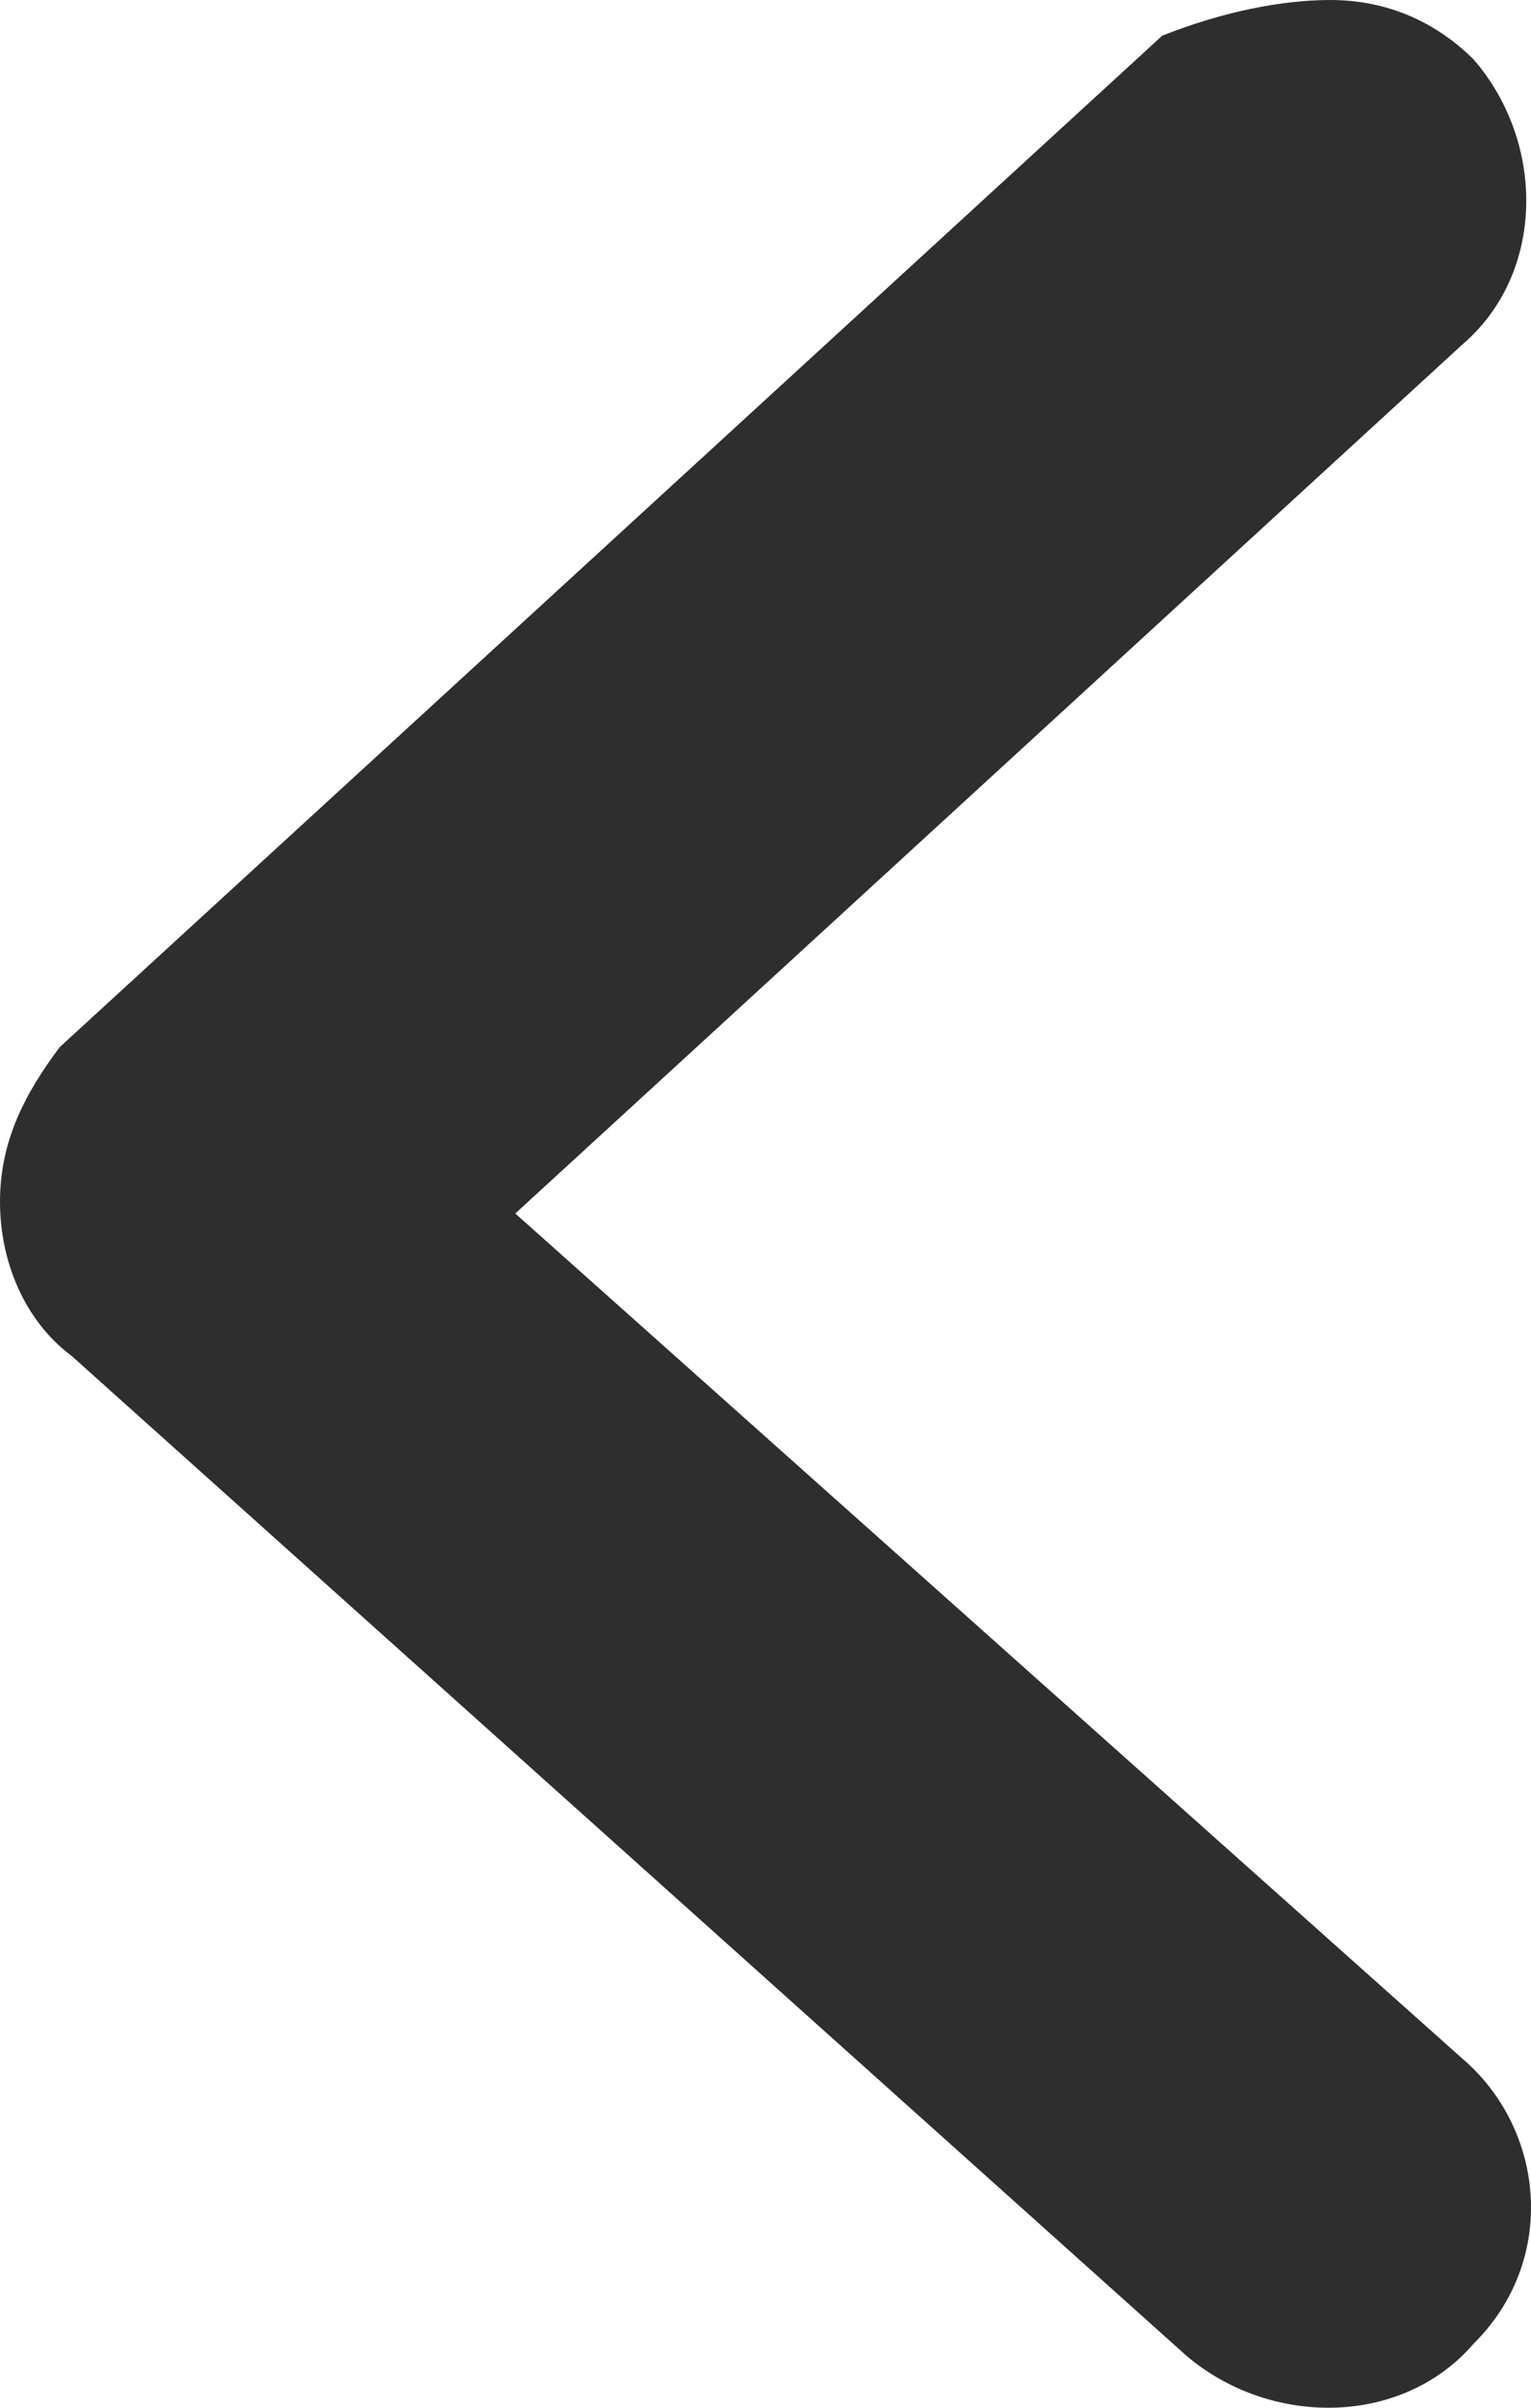 <svg width="7" height="11" viewBox="0 0 7 11" fill="none" xmlns="http://www.w3.org/2000/svg">
<path d="M6.081 8.73326e-07C6.355 8.97272e-07 6.574 0.109 6.738 0.272C7.067 0.652 7.067 1.25 6.684 1.576L2.356 5.544L6.684 9.403C7.067 9.729 7.122 10.327 6.738 10.707C6.41 11.088 5.807 11.088 5.424 10.762L0.329 6.196C0.11 6.033 -1.88621e-08 5.761 4.89617e-09 5.49C2.86545e-08 5.218 0.11 5 0.274 4.783L5.314 0.163C5.588 0.054 5.862 8.54169e-07 6.081 8.73326e-07Z" fill="#2E2E2E"/>
</svg>
